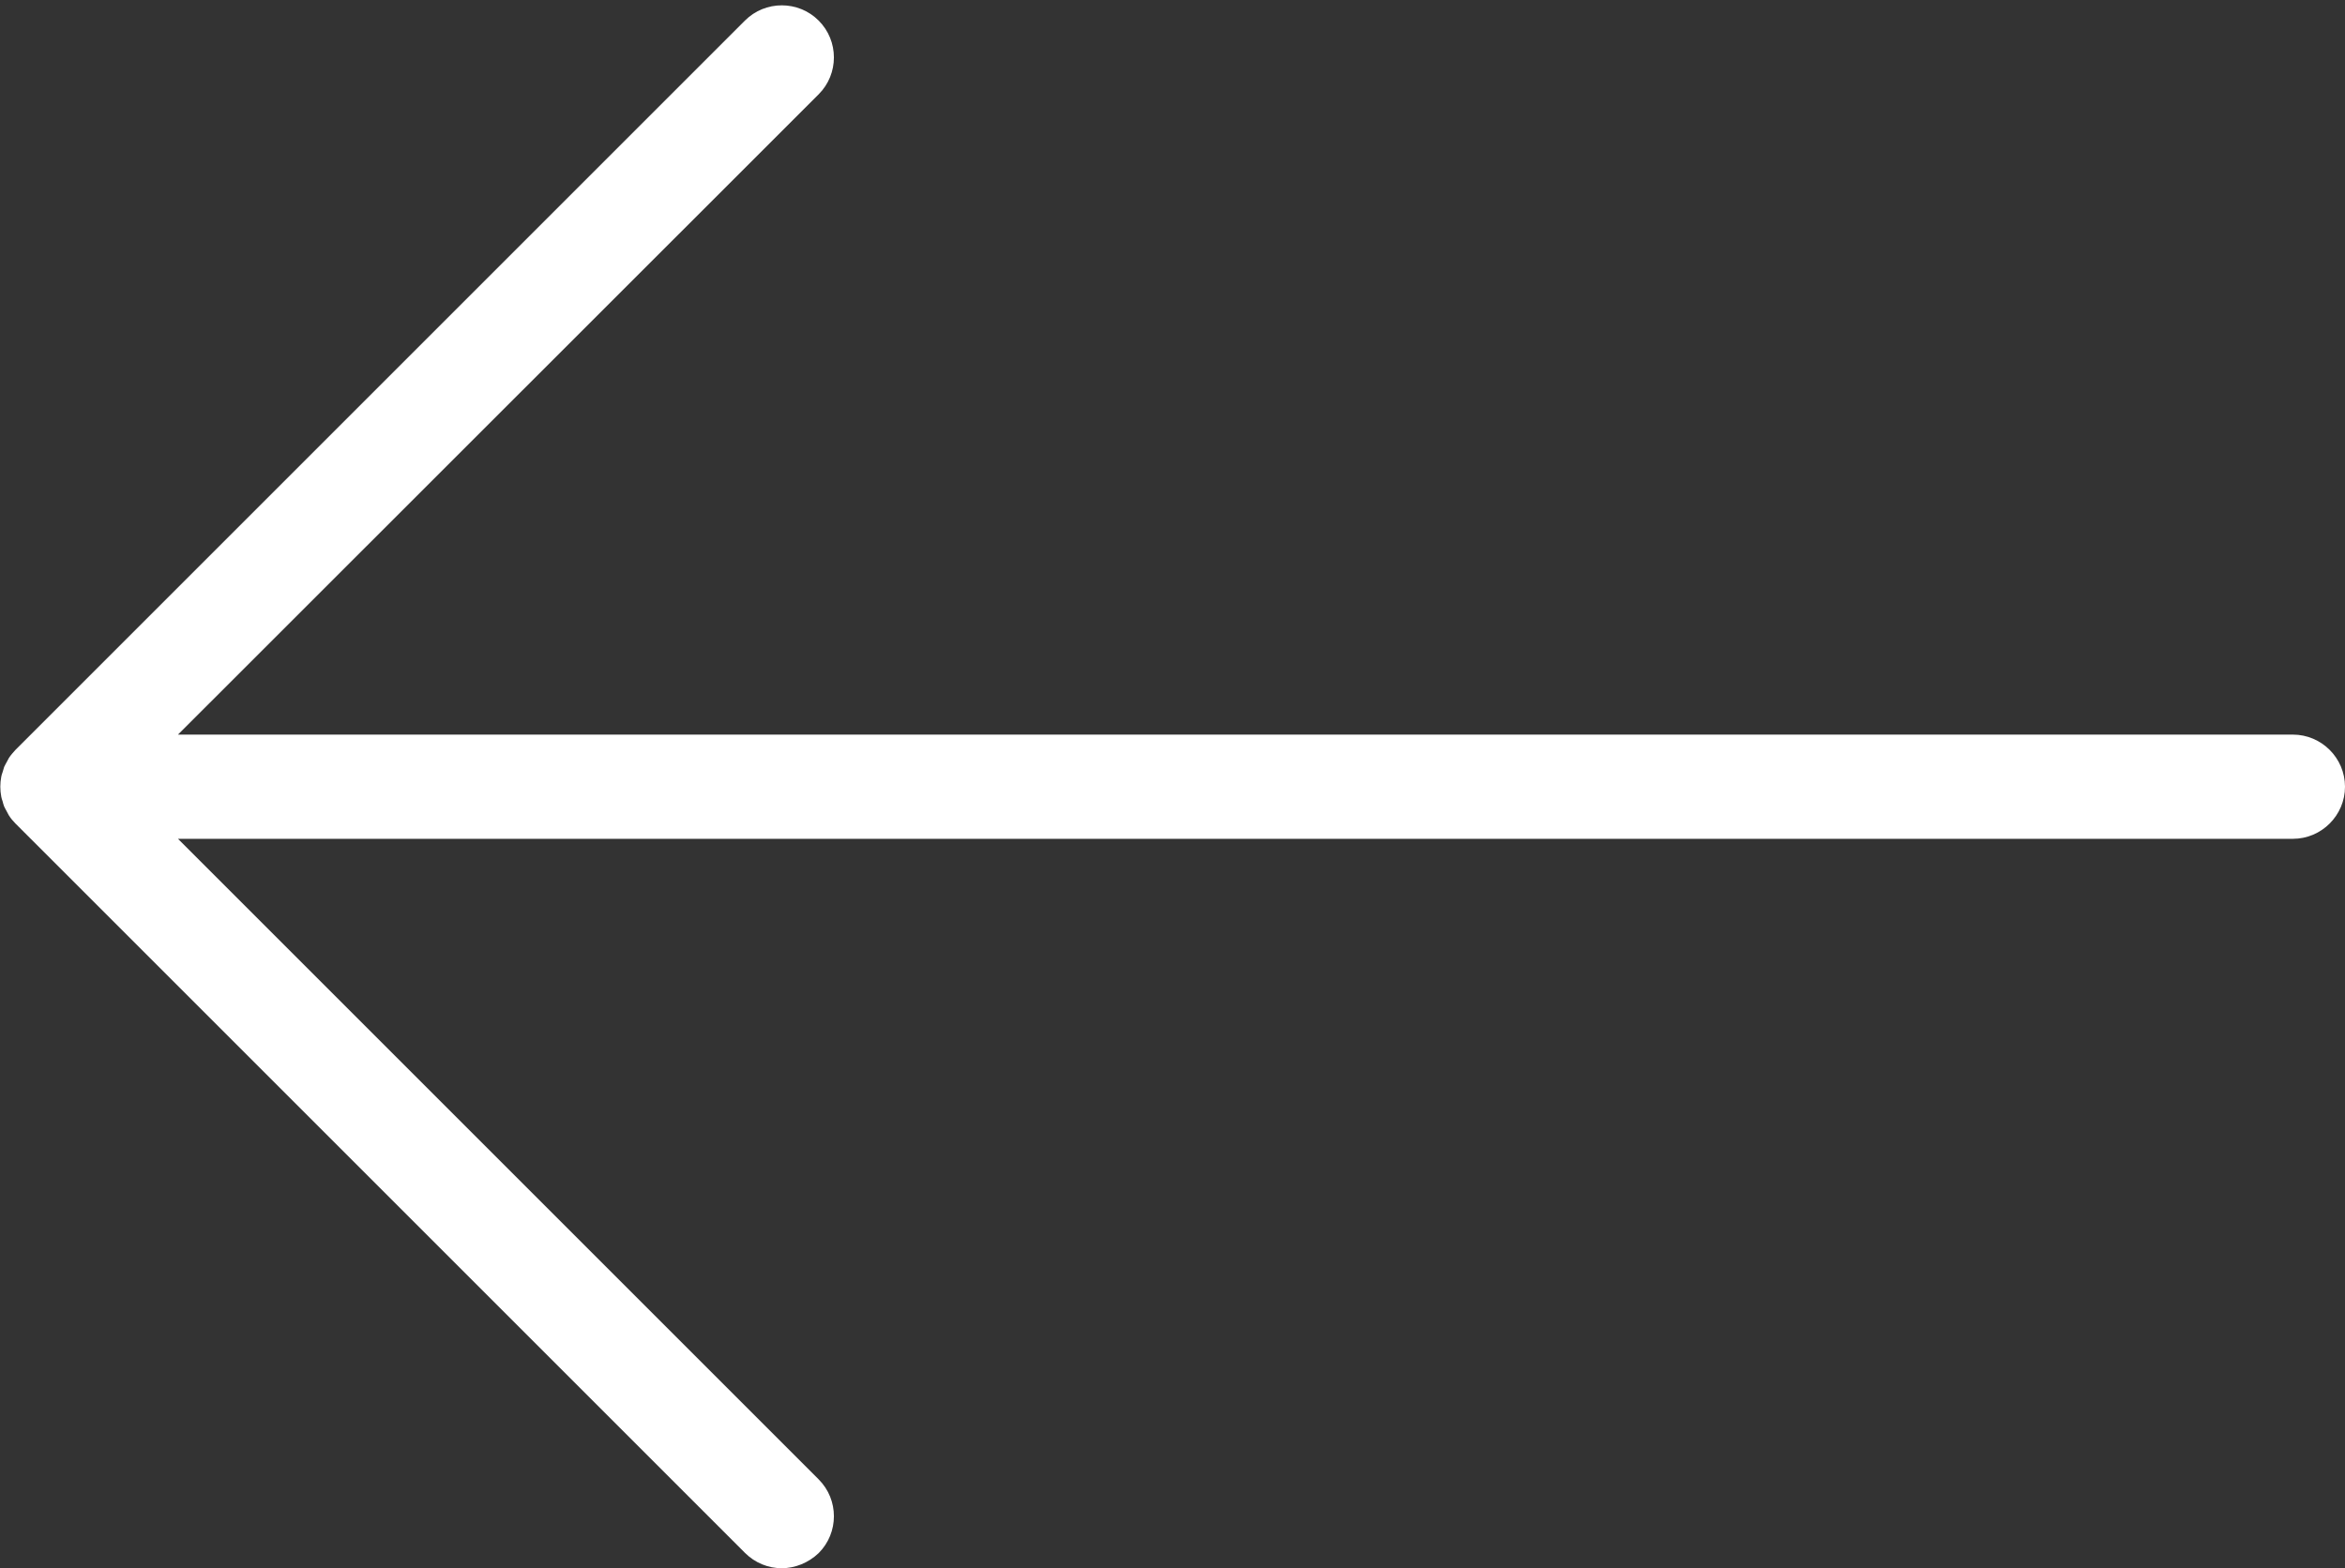 <?xml version="1.0" encoding="UTF-8" standalone="no"?><svg xmlns="http://www.w3.org/2000/svg" xmlns:xlink="http://www.w3.org/1999/xlink" fill="#ffffff" height="60.2" preserveAspectRatio="xMidYMid meet" version="1" viewBox="5.0 19.8 90.0 60.2" width="90" zoomAndPan="magnify"><rect x="5.0" y="19.8" width="90.0" height="60.2" fill="#333333" stroke="none"/><g id="change1_1"><path d="M95,50c0,1.1-0.9,2-2,2H11.83l24.59,24.59c0.78,0.78,0.78,2.05,0,2.83C36.02,79.8,35.51,80,35,80s-1.02-0.2-1.41-0.59 l-28-28c-0.09-0.09-0.18-0.2-0.25-0.31c-0.03-0.05-0.05-0.1-0.08-0.15c-0.03-0.06-0.07-0.12-0.1-0.19c-0.03-0.07-0.04-0.13-0.06-0.2 c-0.02-0.06-0.04-0.11-0.05-0.17c-0.05-0.26-0.05-0.52,0-0.78c0.01-0.06,0.03-0.11,0.05-0.17c0.02-0.07,0.04-0.14,0.06-0.2 c0.03-0.07,0.07-0.13,0.1-0.19c0.03-0.05,0.05-0.1,0.08-0.15c0.07-0.11,0.16-0.21,0.25-0.31l28-28c0.78-0.78,2.05-0.78,2.83,0 c0.78,0.78,0.78,2.05,0,2.83L11.83,48H93C94.1,48,95,48.9,95,50z" fill="inherit"/></g></svg>